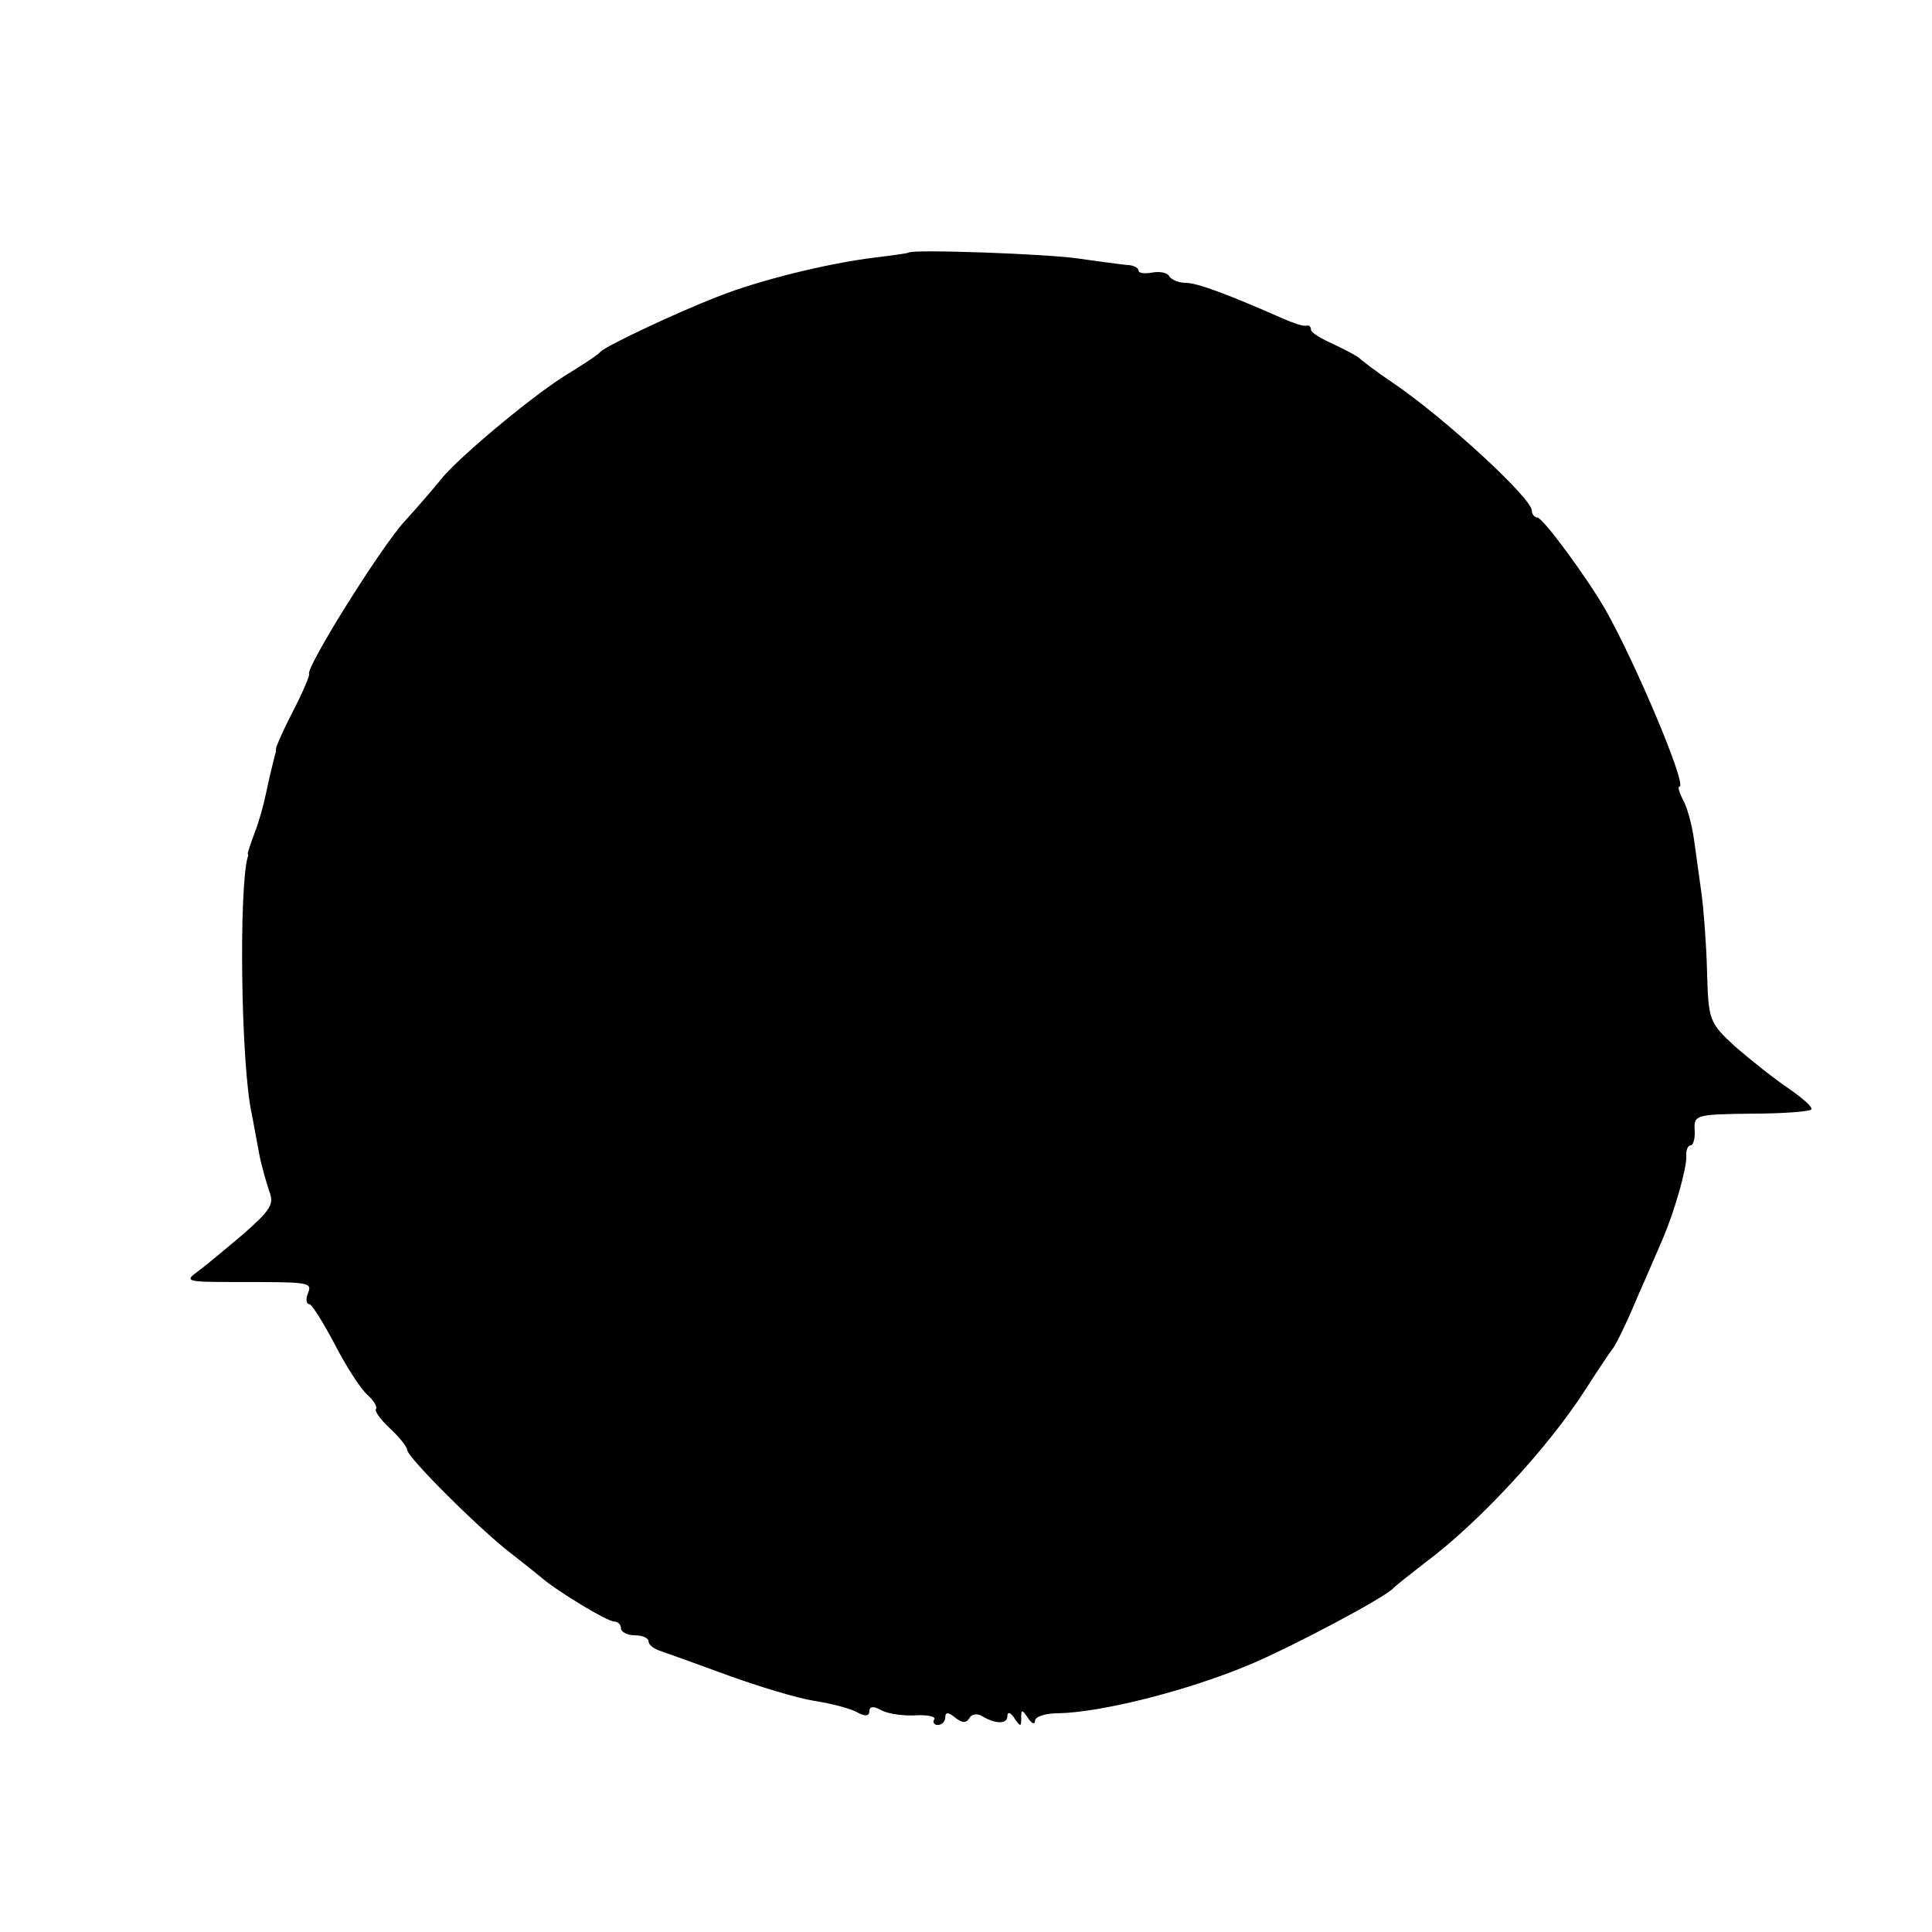 <?xml version="1.0" standalone="no"?>
<!DOCTYPE svg PUBLIC "-//W3C//DTD SVG 20010904//EN"
 "http://www.w3.org/TR/2001/REC-SVG-20010904/DTD/svg10.dtd">
<svg version="1.0" xmlns="http://www.w3.org/2000/svg"
 width="280pt" height="280pt" viewBox="0 0 280 280"
 preserveAspectRatio="xMidYMid meet">
<g transform="translate(0,280) scale(0.1,-0.1)"
fill="#000000" stroke="none">
<path d="M1317 2434 c-1 -1 -22 -4 -47 -7 -68 -8 -170 -33 -230 -57 -62 -24
-163 -72 -170 -80 -3 -4 -23 -17 -44 -30 -49 -29 -153 -116 -183 -150 -12 -15
-37 -44 -57 -66 -34 -37 -144 -213 -138 -221 1 -2 -9 -26 -23 -53 -14 -27 -25
-52 -25 -55 0 -3 0 -6 -1 -7 -2 -8 -9 -36 -14 -60 -3 -15 -10 -40 -16 -55 -6
-16 -10 -29 -10 -30 1 -2 1 -4 0 -5 -13 -46 -10 -302 6 -373 3 -16 8 -43 11
-59 3 -16 10 -39 14 -52 8 -19 2 -28 -38 -63 -26 -22 -56 -47 -67 -55 -18 -13
-13 -14 55 -14 110 0 113 0 106 -17 -3 -8 -2 -15 2 -15 4 0 20 -26 37 -58 16
-31 37 -64 47 -73 10 -9 15 -18 13 -21 -3 -2 6 -15 20 -28 14 -13 25 -27 25
-31 0 -11 106 -116 149 -149 18 -14 38 -30 44 -35 24 -21 97 -65 107 -65 5 0
10 -4 10 -10 0 -5 9 -10 20 -10 11 0 20 -4 20 -9 0 -5 8 -11 18 -14 9 -3 53
-19 97 -35 44 -16 100 -33 125 -37 25 -4 53 -11 63 -17 11 -6 17 -5 17 2 0 7
6 8 18 1 10 -5 32 -8 49 -7 18 1 30 -2 27 -6 -3 -4 0 -8 5 -8 6 0 11 5 11 11
0 8 4 8 14 0 10 -8 16 -9 21 -1 3 6 12 7 18 3 20 -12 37 -12 37 0 0 7 5 5 10
-3 9 -13 10 -13 10 0 0 13 1 13 10 0 5 -8 10 -10 10 -4 0 6 15 11 33 11 62 1
186 32 277 70 62 26 200 99 210 112 3 3 23 19 45 36 77 57 178 166 232 250 18
28 36 55 40 60 5 6 21 39 36 75 16 36 32 74 37 85 17 40 34 100 34 118 -1 9 2
17 6 17 4 0 7 10 6 23 -1 21 2 22 82 23 45 0 84 3 87 6 3 3 -12 16 -32 30 -21
14 -56 42 -78 61 -38 35 -39 38 -41 109 -1 40 -5 91 -8 113 -3 22 -8 57 -11
79 -3 21 -10 47 -16 57 -5 10 -8 19 -5 19 12 0 -63 178 -107 256 -27 47 -91
134 -99 134 -4 0 -8 5 -8 10 0 18 -126 134 -201 185 -24 16 -46 33 -49 36 -3
3 -20 12 -37 20 -18 8 -33 17 -33 21 0 5 -3 7 -7 6 -5 -1 -19 4 -33 10 -79 35
-125 52 -141 52 -10 0 -20 4 -24 9 -3 6 -14 8 -25 6 -11 -2 -20 -1 -20 3 0 4
-8 8 -17 8 -10 1 -40 5 -68 9 -43 7 -242 14 -248 9z"/>
</g>
</svg>
